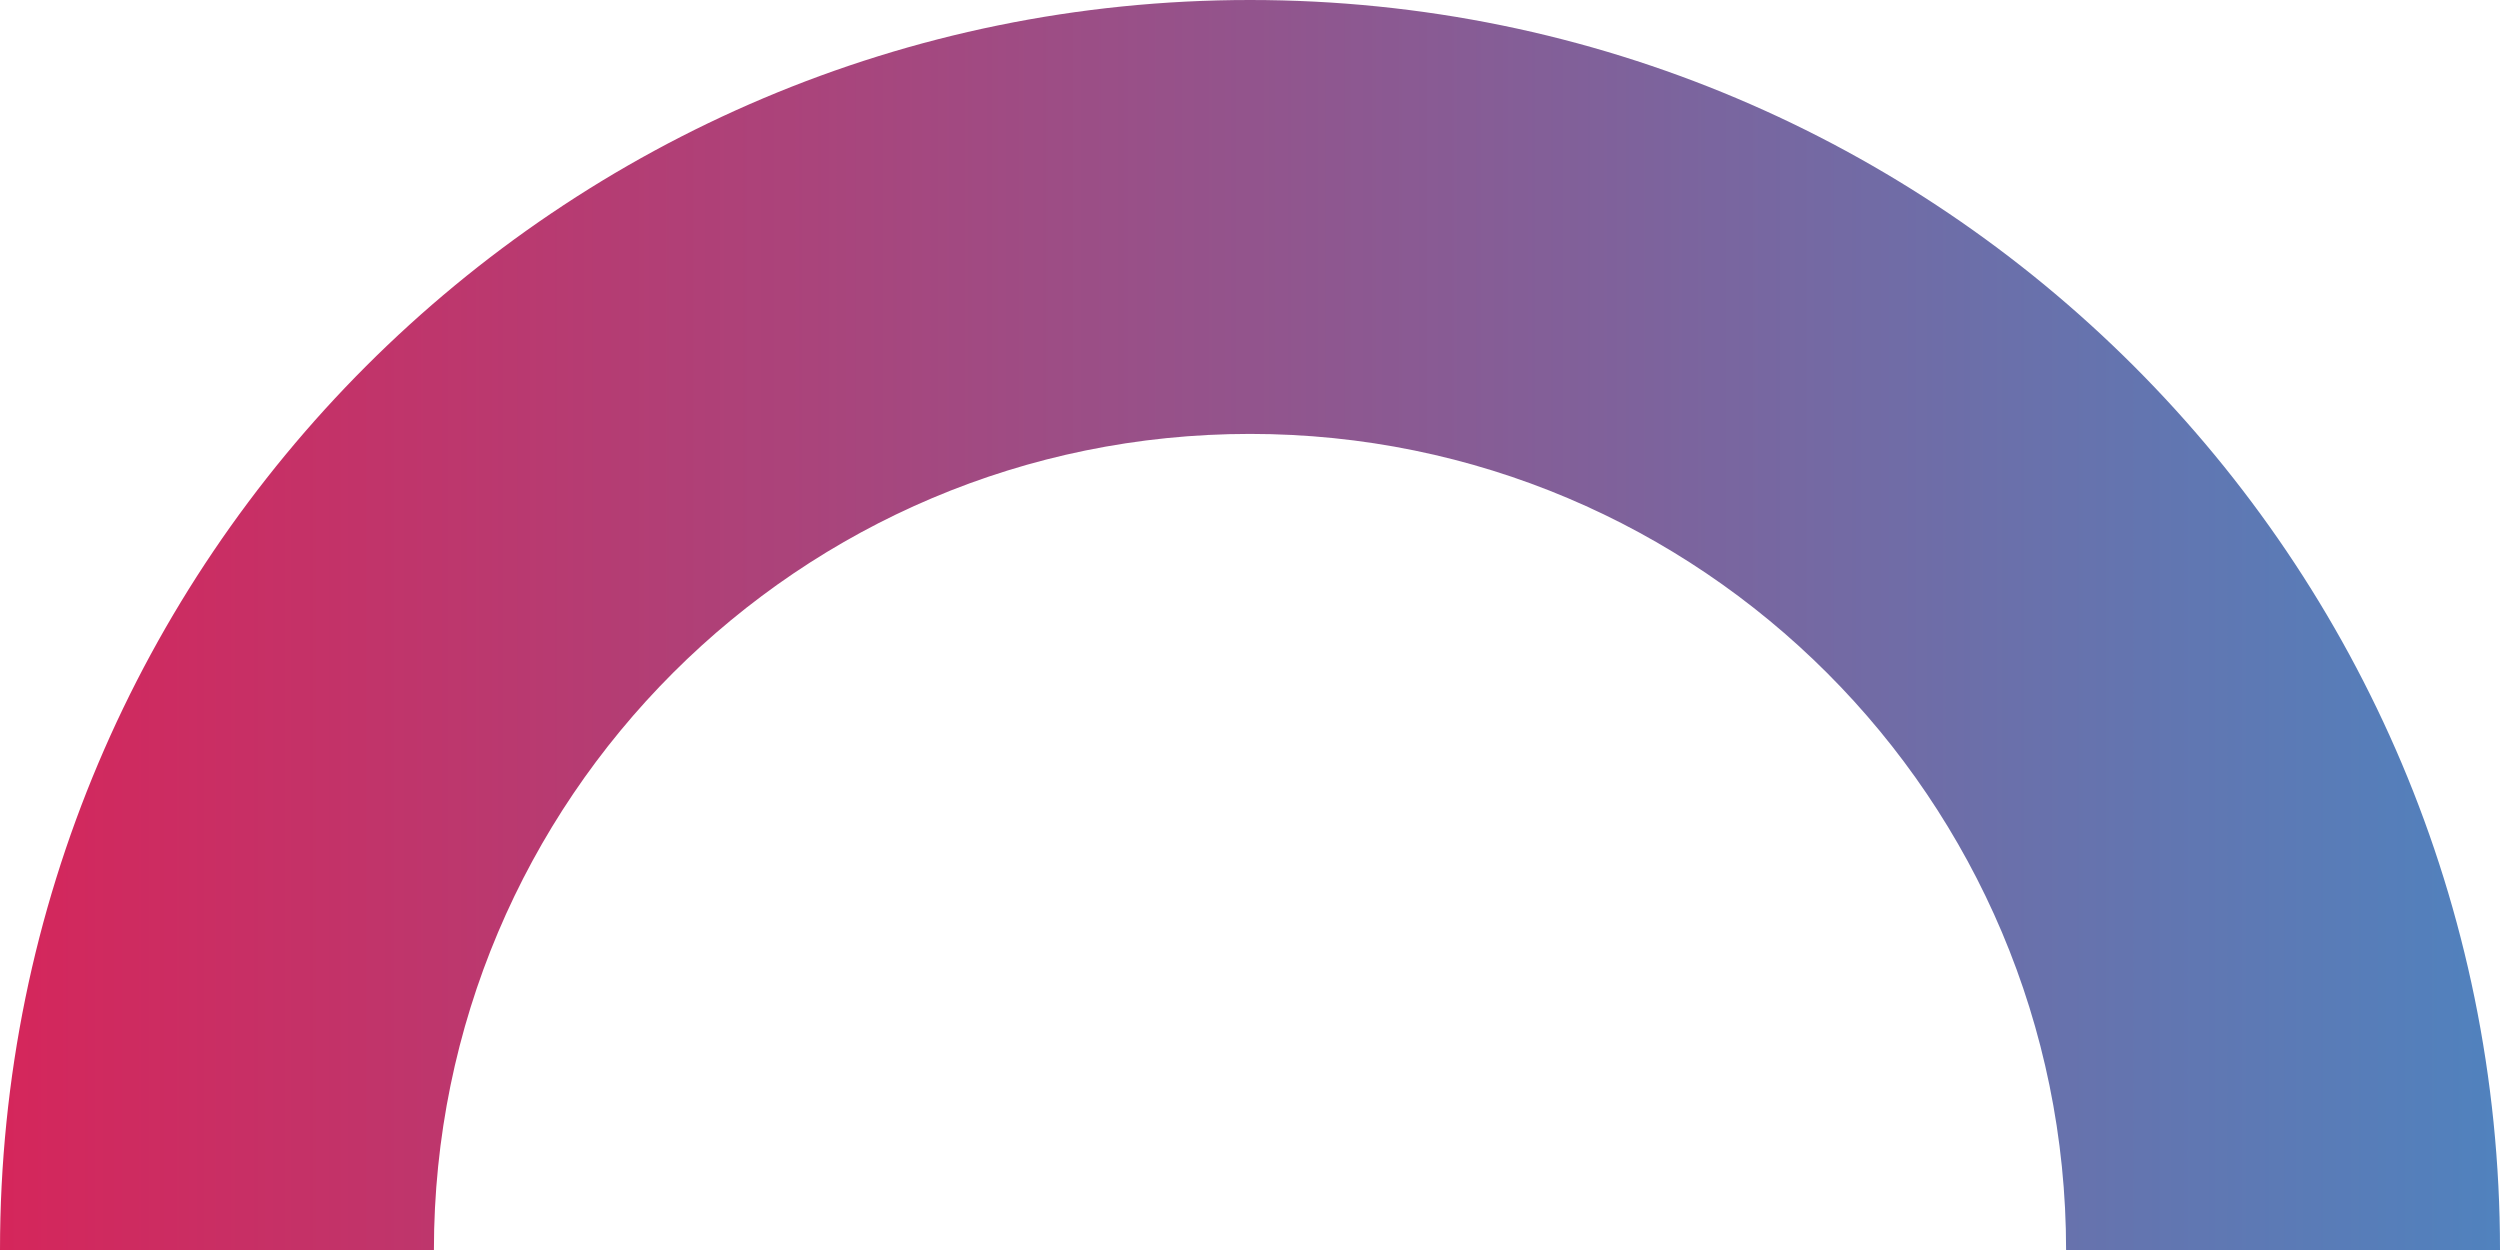 <?xml version="1.0" encoding="UTF-8"?> <svg xmlns="http://www.w3.org/2000/svg" xmlns:xlink="http://www.w3.org/1999/xlink" xmlns:xodm="http://www.corel.com/coreldraw/odm/2003" xml:space="preserve" width="236.286mm" height="118.143mm" version="1.1" style="shape-rendering:geometricPrecision; text-rendering:geometricPrecision; image-rendering:optimizeQuality; fill-rule:evenodd; clip-rule:evenodd" viewBox="0 0 19209.38 9604.69"> <defs> <style type="text/css"> .fil0 {fill:url(#id0)} </style> <linearGradient id="id0" gradientUnits="userSpaceOnUse" x1="-0" y1="9604.69" x2="19209.38" y2="9604.69"> <stop offset="0" style="stop-opacity:1; stop-color:#D5265B"></stop> <stop offset="1" style="stop-opacity:1; stop-color:#5082BE"></stop> </linearGradient> </defs> <g id="Слой_x0020_1">  <path class="fil0" d="M3334.07 9604.69c0,-3463.17 2807.45,-6270.62 6270.62,-6270.62 3463.17,0 6270.62,2807.45 6270.62,6270.62l3334.07 0c0,-5304.53 -4300.17,-9604.69 -9604.69,-9604.69 -5304.53,0 -9604.69,4300.17 -9604.69,9604.69l3334.07 0z"></path> </g> </svg> 